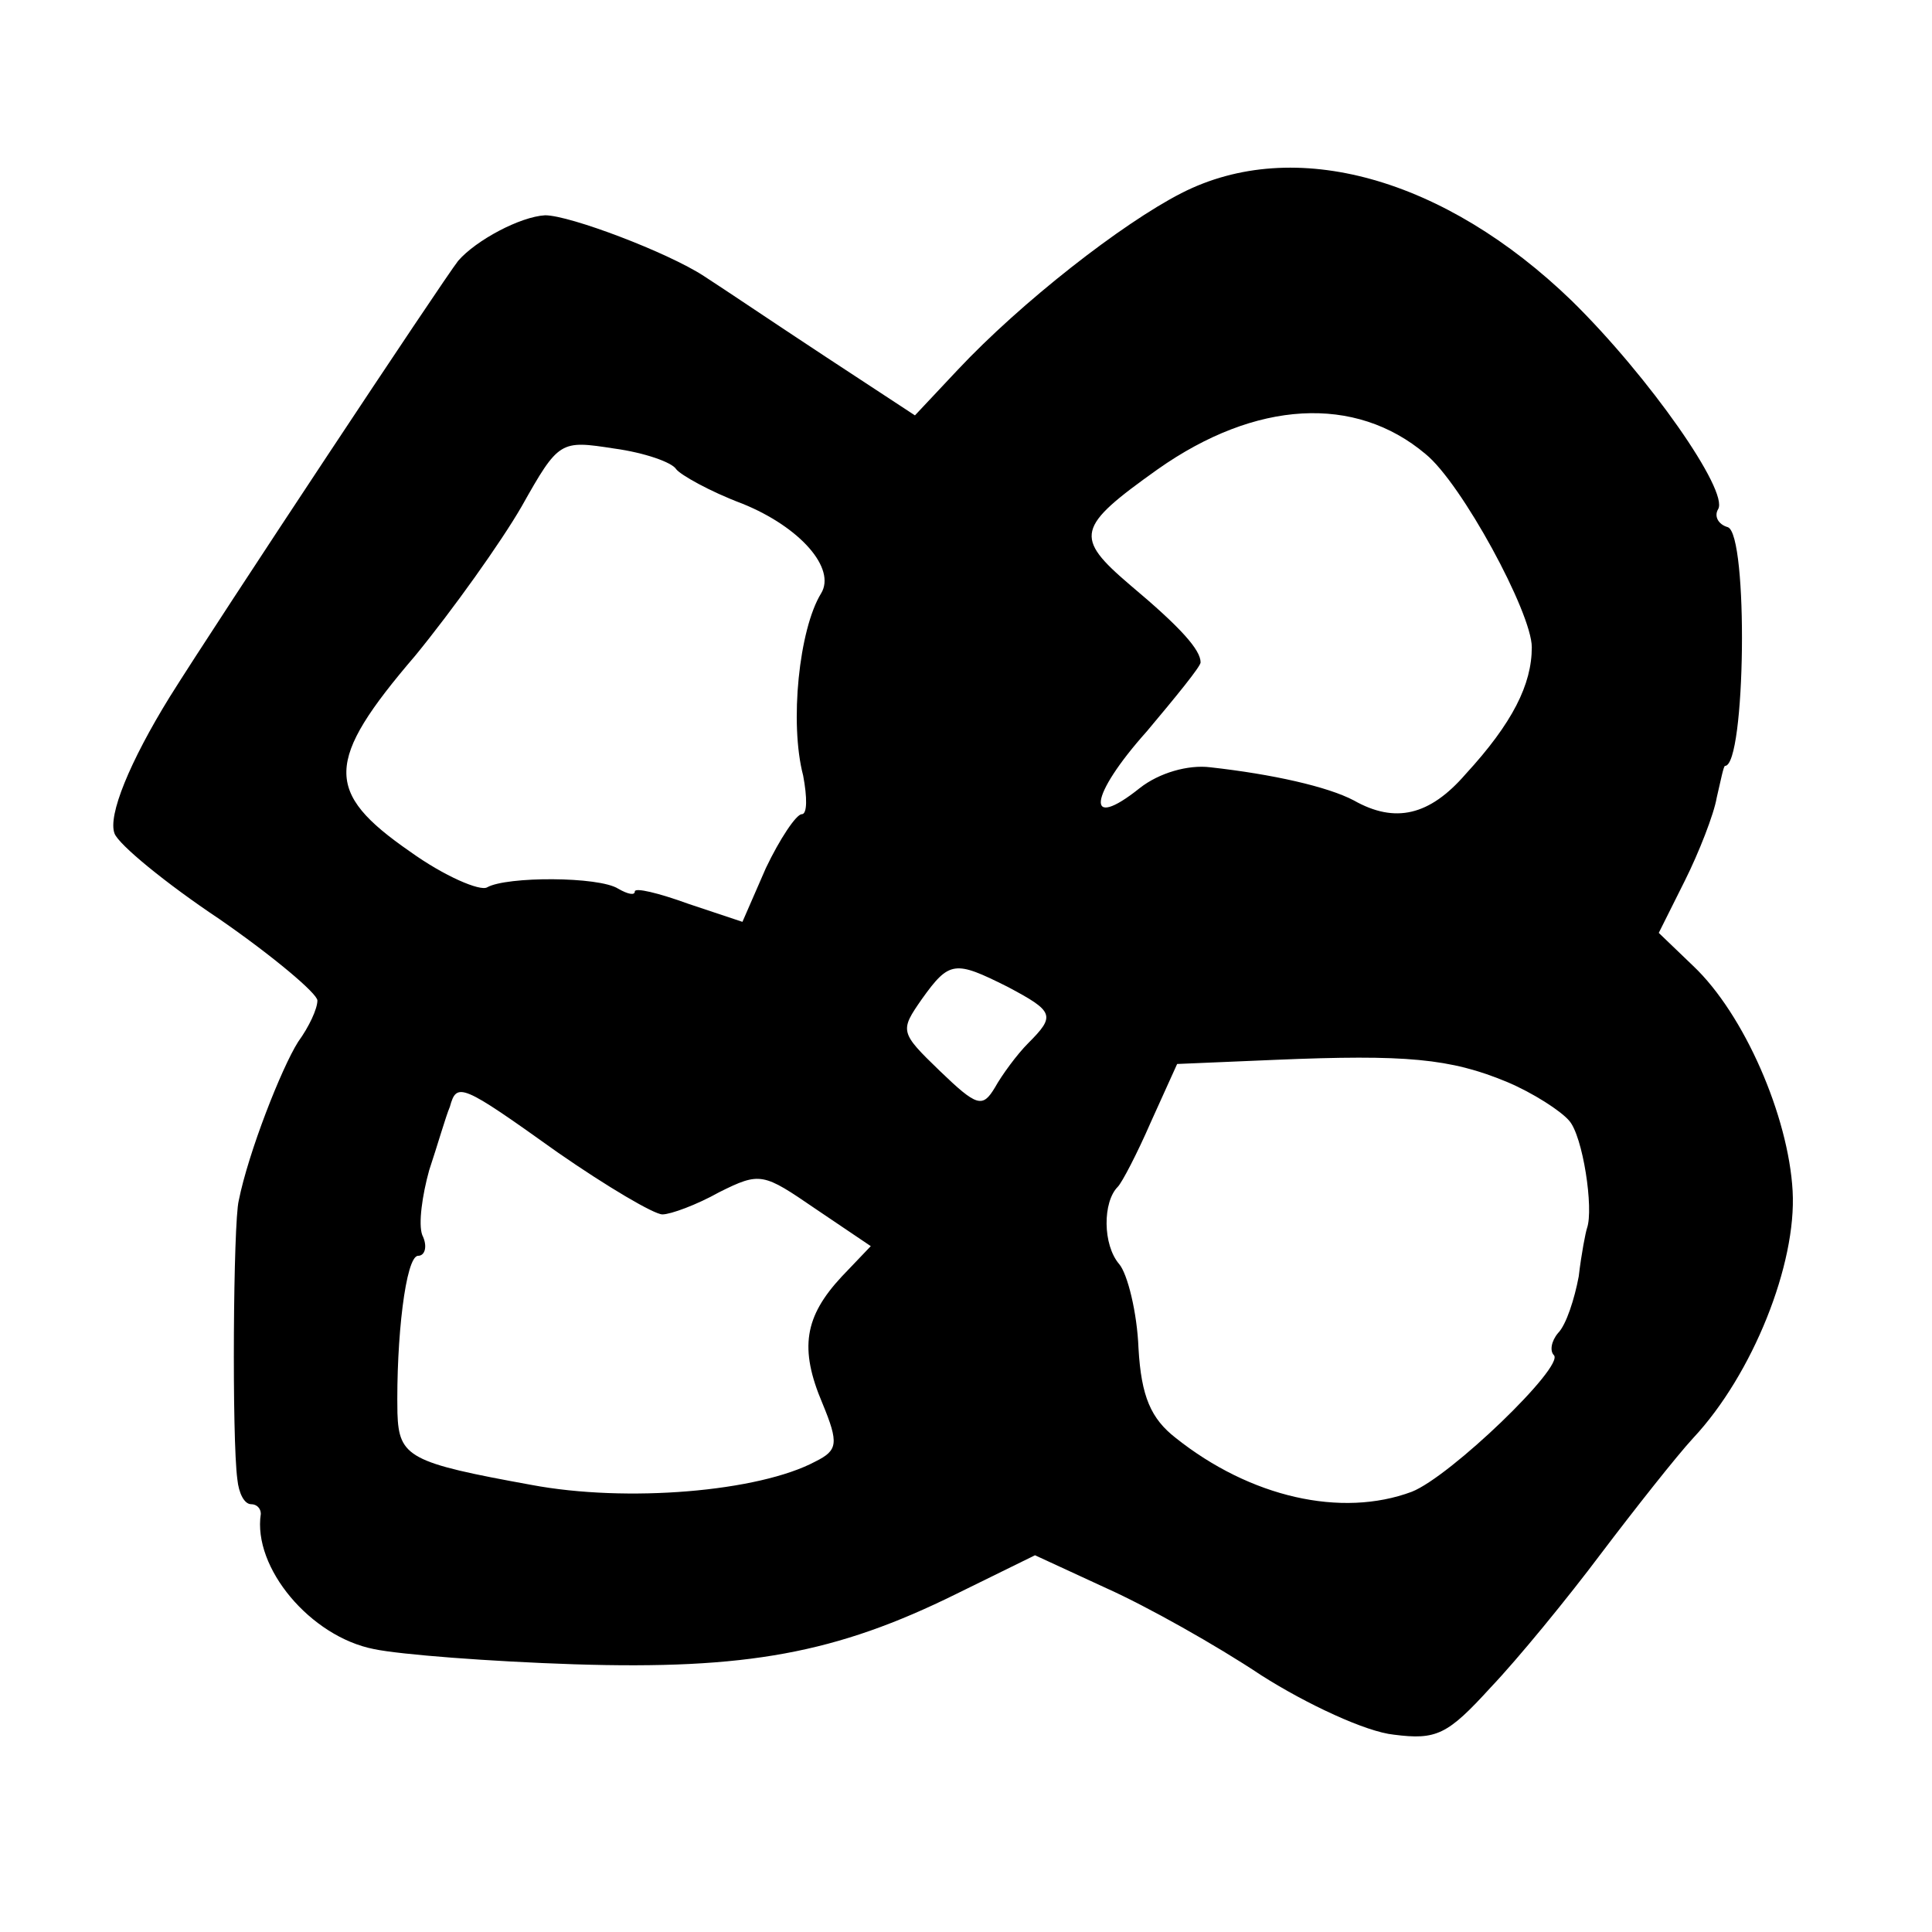 <?xml version="1.0" standalone="no"?>
<!DOCTYPE svg PUBLIC "-//W3C//DTD SVG 20010904//EN"
 "http://www.w3.org/TR/2001/REC-SVG-20010904/DTD/svg10.dtd">
<svg version="1.0" xmlns="http://www.w3.org/2000/svg"
 width="140pt" height="140pt" viewBox="0 0 140 140"
 preserveAspectRatio="xMidYMid meet">
<g transform="translate(0,140) scale(0.1,-0.1)"
fill="#000000" stroke="none">
<path d="M856 1260 c-43 -22 -116 -79 -162 -128 l-31 -33 -64 42 c-35 23 -75
50 -89 59 -26 17 -97 44 -115 44 -18 -1 -50 -18 -63 -33 -11 -14 -174 -260
-209 -316 -29 -47 -45 -86 -40 -99 3 -8 37 -36 76 -62 39 -27 71 -54 71 -59 0
-6 -6 -19 -14 -30 -12 -19 -36 -80 -43 -115 -4 -16 -5 -173 -1 -202 1 -10 5
-18 10 -18 4 0 7 -3 7 -7 -6 -39 36 -89 82 -98 19 -4 84 -9 145 -11 125 -4
190 8 277 51 l57 28 52 -24 c29 -13 79 -41 112 -63 33 -21 76 -41 96 -43 31
-4 39 0 70 34 20 21 56 65 80 97 25 33 55 71 67 84 43 46 75 126 72 179 -3 54
-35 128 -72 163 l-25 24 19 38 c10 20 21 48 23 60 3 13 5 23 6 23 15 0 17 168
2 173 -7 2 -10 8 -7 13 8 13 -50 96 -106 151 -92 89 -201 120 -283 78z m177
-189 c26 -21 77 -115 77 -140 0 -27 -14 -55 -48 -92 -26 -30 -51 -36 -81 -19
-19 10 -59 19 -104 24 -16 2 -37 -4 -51 -15 -40 -32 -37 -6 5 41 21 25 39 47
39 50 0 9 -14 25 -51 56 -41 35 -39 42 20 84 71 50 143 54 194 11z m-543 -11
c3 -4 24 -16 48 -25 42 -17 68 -47 57 -65 -16 -26 -23 -94 -13 -132 3 -16 3
-28 -1 -28 -4 0 -16 -18 -26 -39 l-17 -39 -39 13 c-22 8 -39 12 -39 9 0 -3 -5
-2 -12 2 -14 9 -81 9 -95 1 -5 -3 -31 8 -56 26 -62 43 -62 65 4 142 27 33 62
82 77 108 27 48 28 48 67 42 22 -3 42 -10 45 -15z m240 -375 c34 -18 35 -21
15 -41 -8 -8 -19 -23 -24 -32 -9 -15 -13 -14 -40 12 -29 28 -29 29 -13 52 20
28 24 28 62 9z m362 -69 c19 -8 39 -21 45 -28 10 -11 18 -64 13 -78 -1 -3 -4
-18 -6 -35 -3 -16 -9 -35 -15 -41 -5 -6 -6 -13 -3 -16 8 -8 -75 -88 -103 -99
-51 -19 -117 -4 -171 39 -18 14 -25 30 -27 65 -1 26 -8 54 -14 61 -12 14 -12
45 -1 56 3 3 14 24 24 47 l19 42 71 3 c95 4 127 1 168 -16z m-688 -51 c36 -25
70 -45 76 -45 6 0 25 7 41 16 30 15 32 14 70 -12 l40 -27 -21 -22 c-27 -29
-31 -52 -14 -92 12 -29 11 -34 -5 -42 -41 -22 -137 -30 -206 -17 -88 16 -96
20 -97 52 -1 54 6 114 15 114 5 0 7 7 3 15 -3 8 0 29 5 47 6 18 12 39 15 46 5
18 8 17 78 -33z"/>
</g>
</svg>
